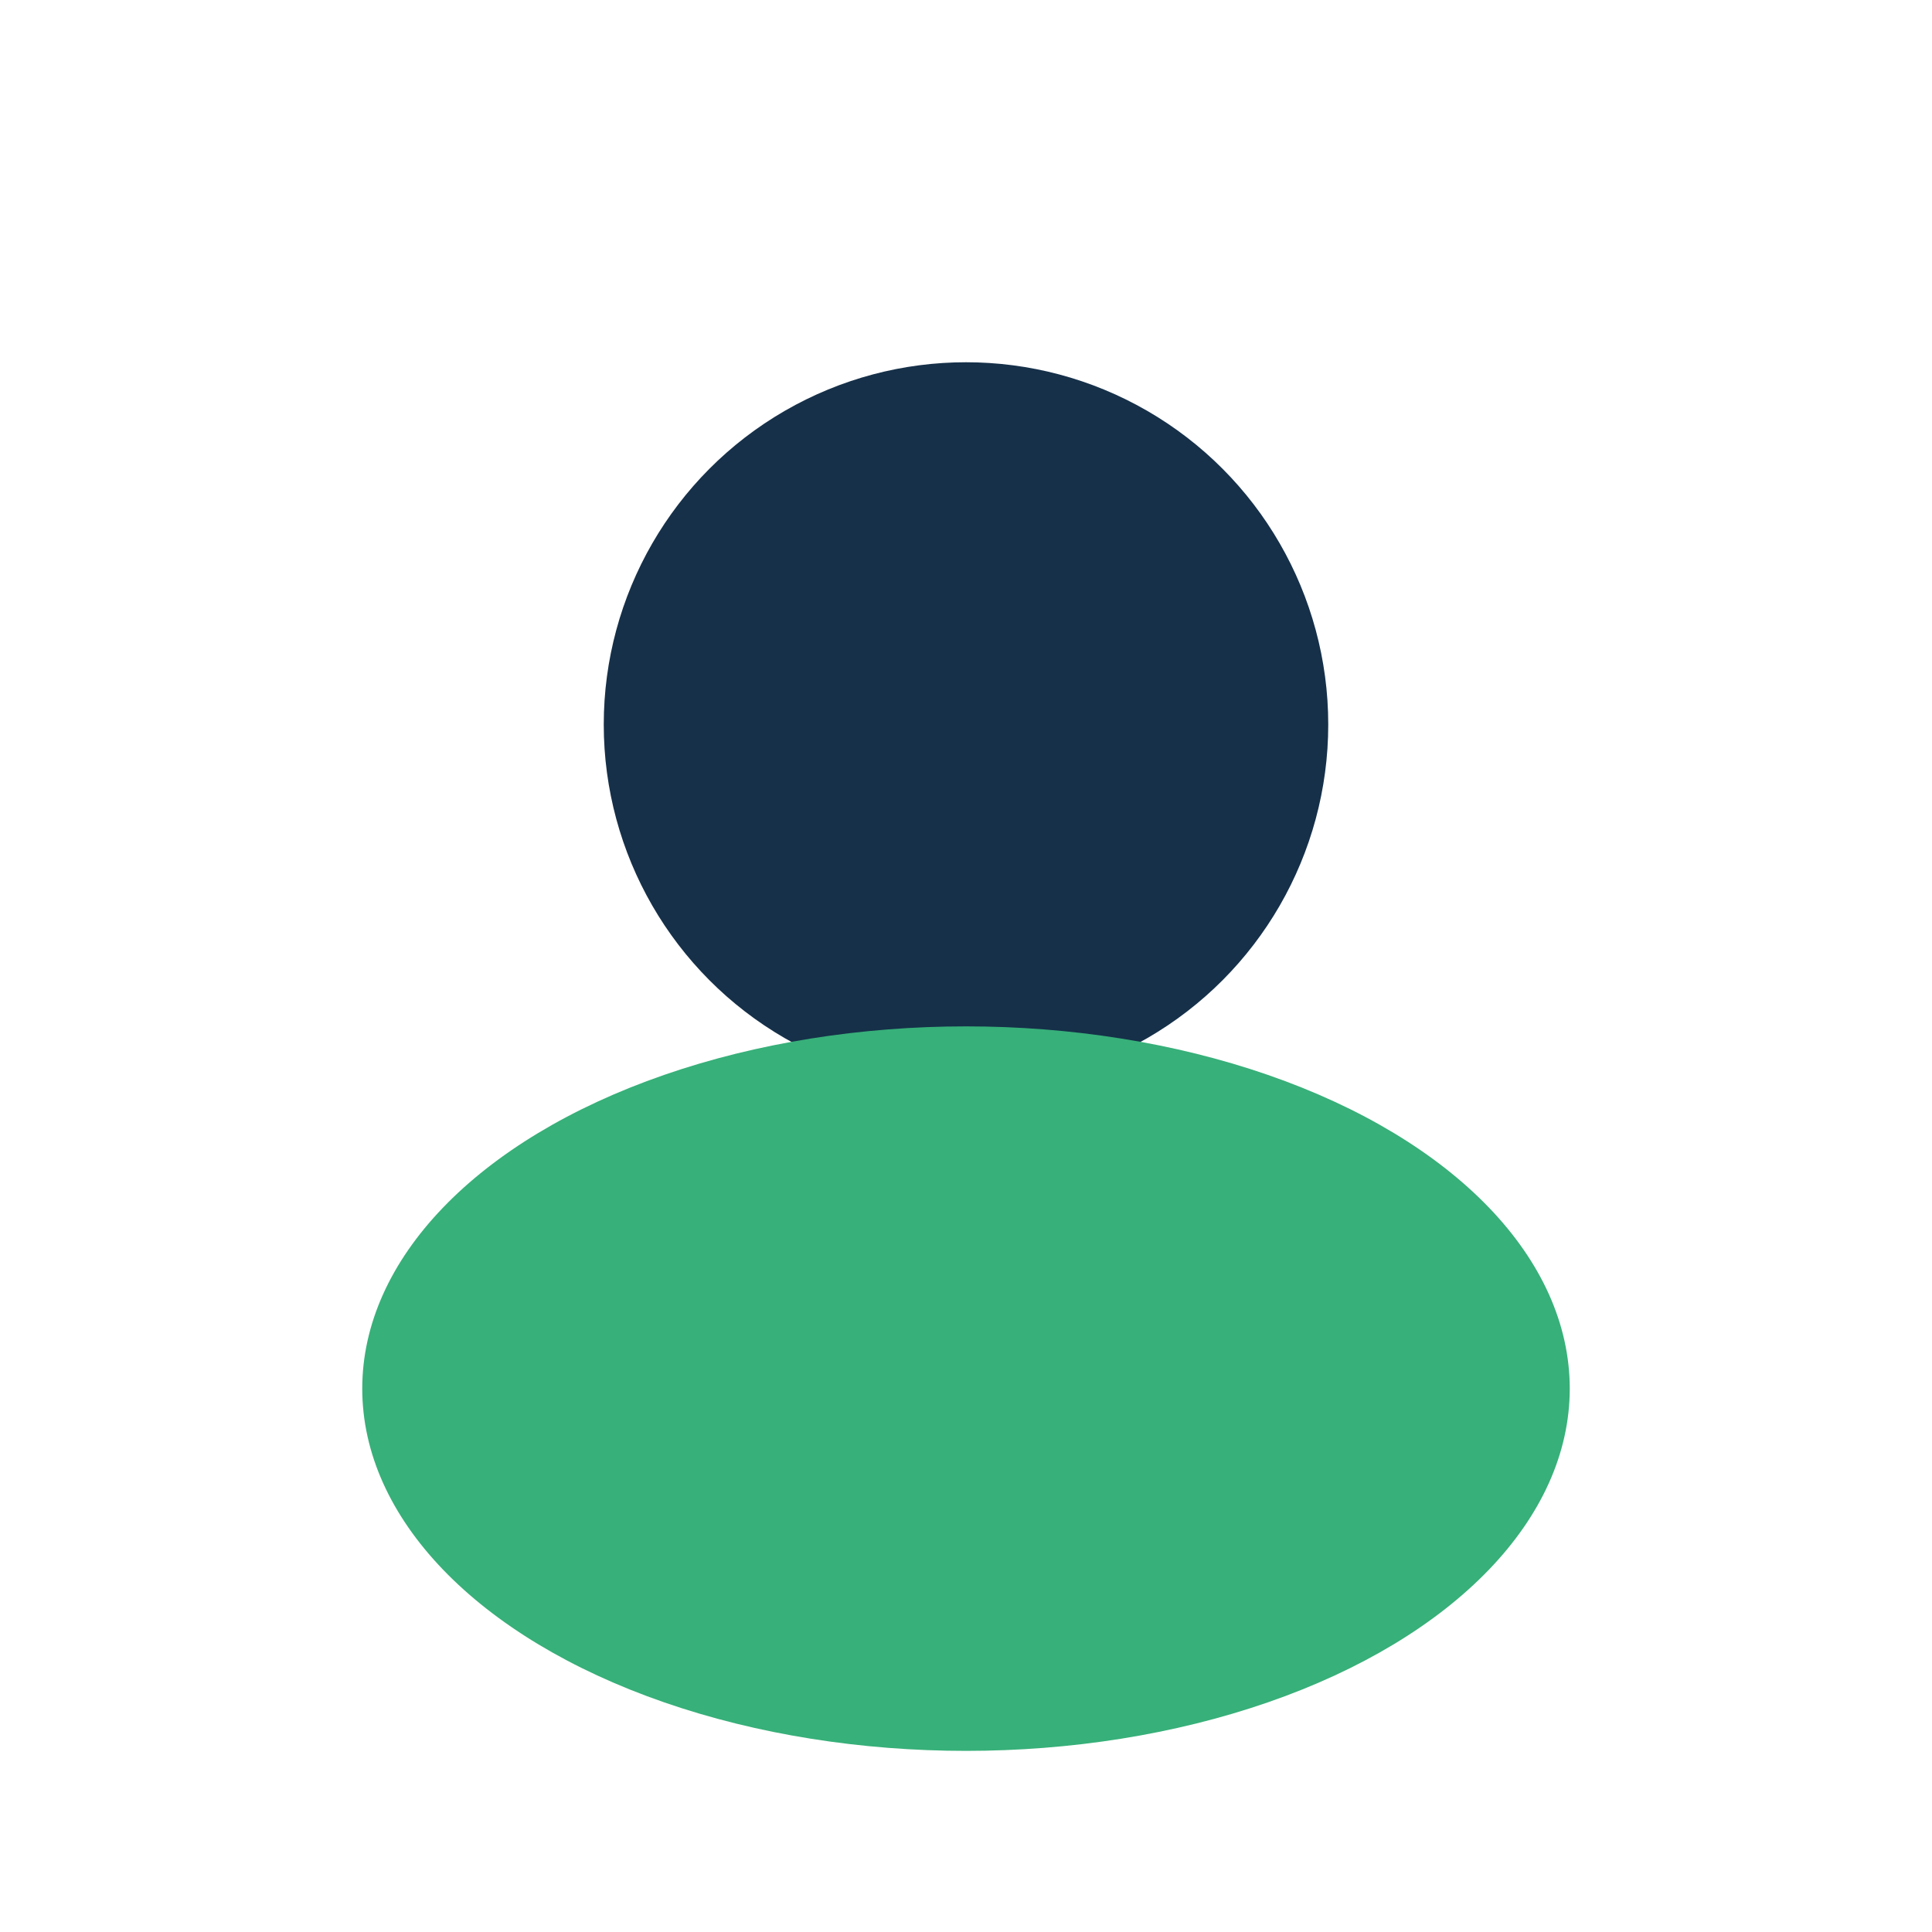 <?xml version="1.0" encoding="UTF-8"?>
<svg xmlns="http://www.w3.org/2000/svg" width="32" height="32" viewBox="0 0 32 32"><circle cx="16" cy="12" r="6" fill="#163049"/><ellipse cx="16" cy="23" rx="10" ry="6" fill="#37B079"/></svg>